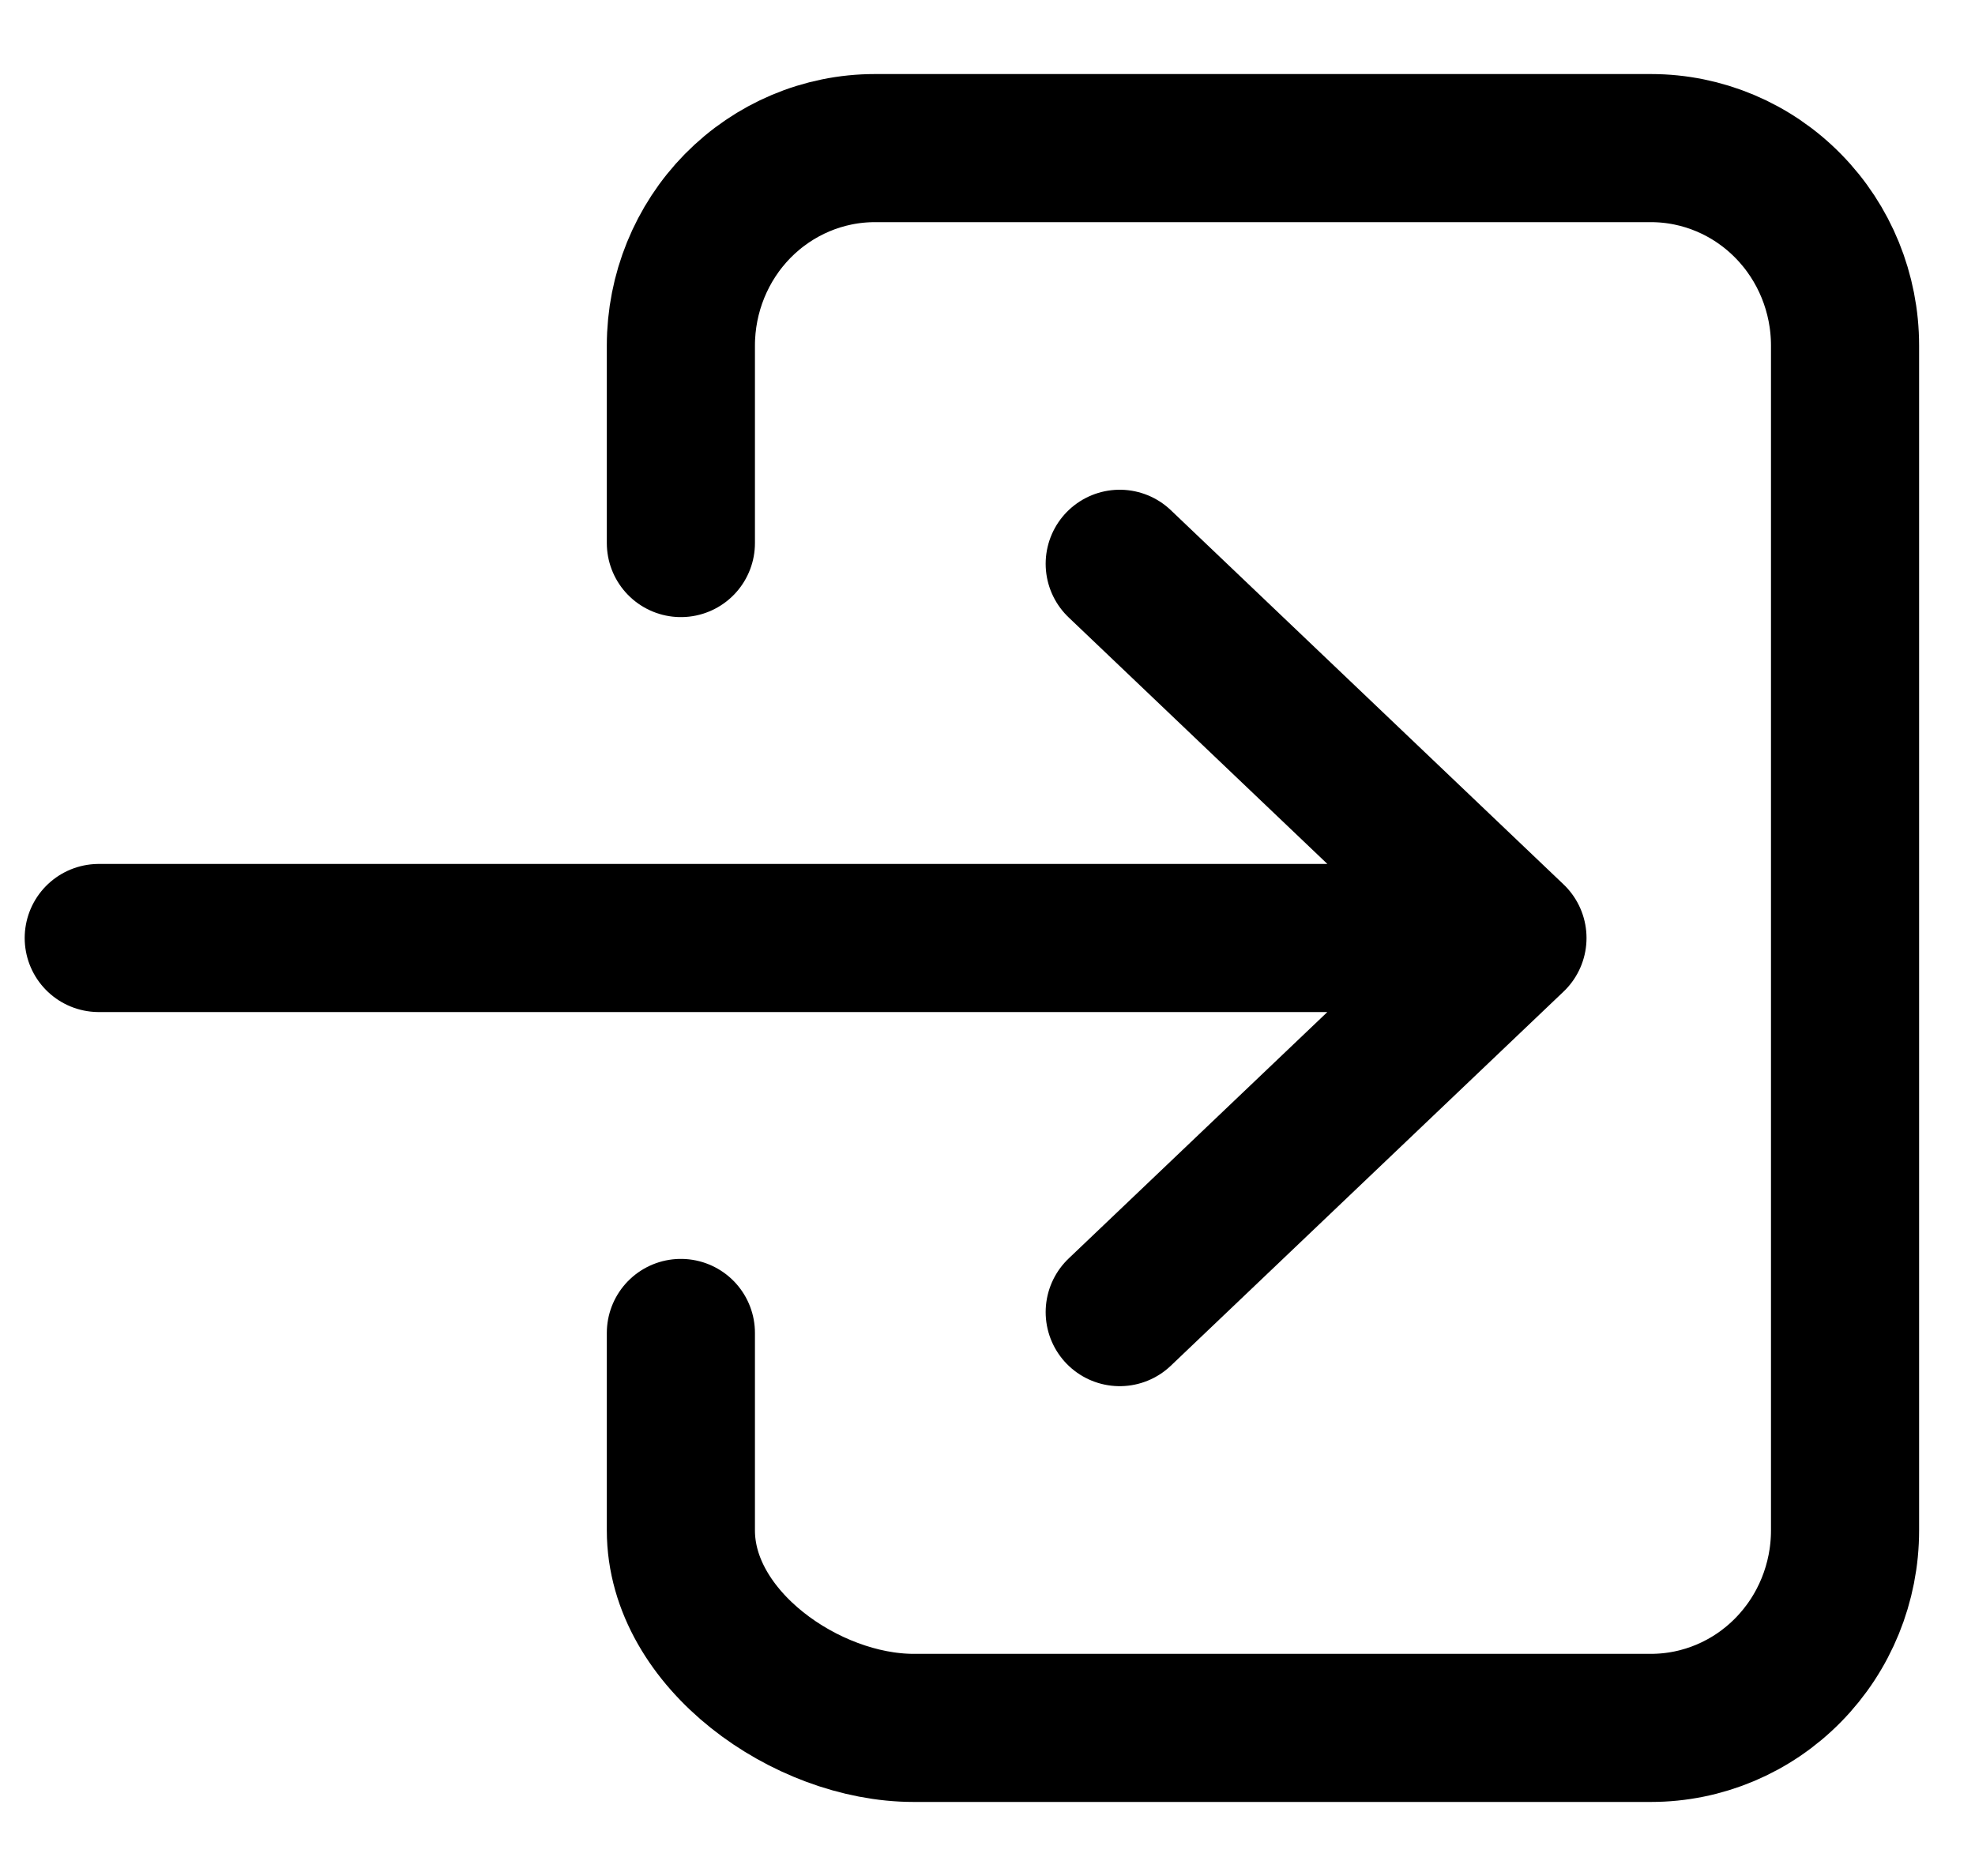 <svg width="20" height="19" viewBox="0 0 20 19" fill="none" xmlns="http://www.w3.org/2000/svg">
<path d="M6.895 5.5V3.5C6.895 2.97 7.102 2.461 7.47 2.086C7.839 1.711 8.338 1.5 8.859 1.5H16.719C17.24 1.5 17.74 1.711 18.108 2.086C18.477 2.461 18.684 2.97 18.684 3.5V15.5C18.684 16.03 18.477 16.539 18.108 16.914C17.74 17.289 17.24 17.5 16.719 17.5H9.252C8.167 17.5 6.895 16.605 6.895 15.5V13.5" stroke="black" stroke-width="1.5" stroke-linecap="round" stroke-linejoin="round"/>
<path d="M11.339 13.289L15.316 9.5L11.339 5.71M1 9.5H14.521" stroke="black" stroke-width="1.5" stroke-linecap="round" stroke-linejoin="round"/>
</svg>
